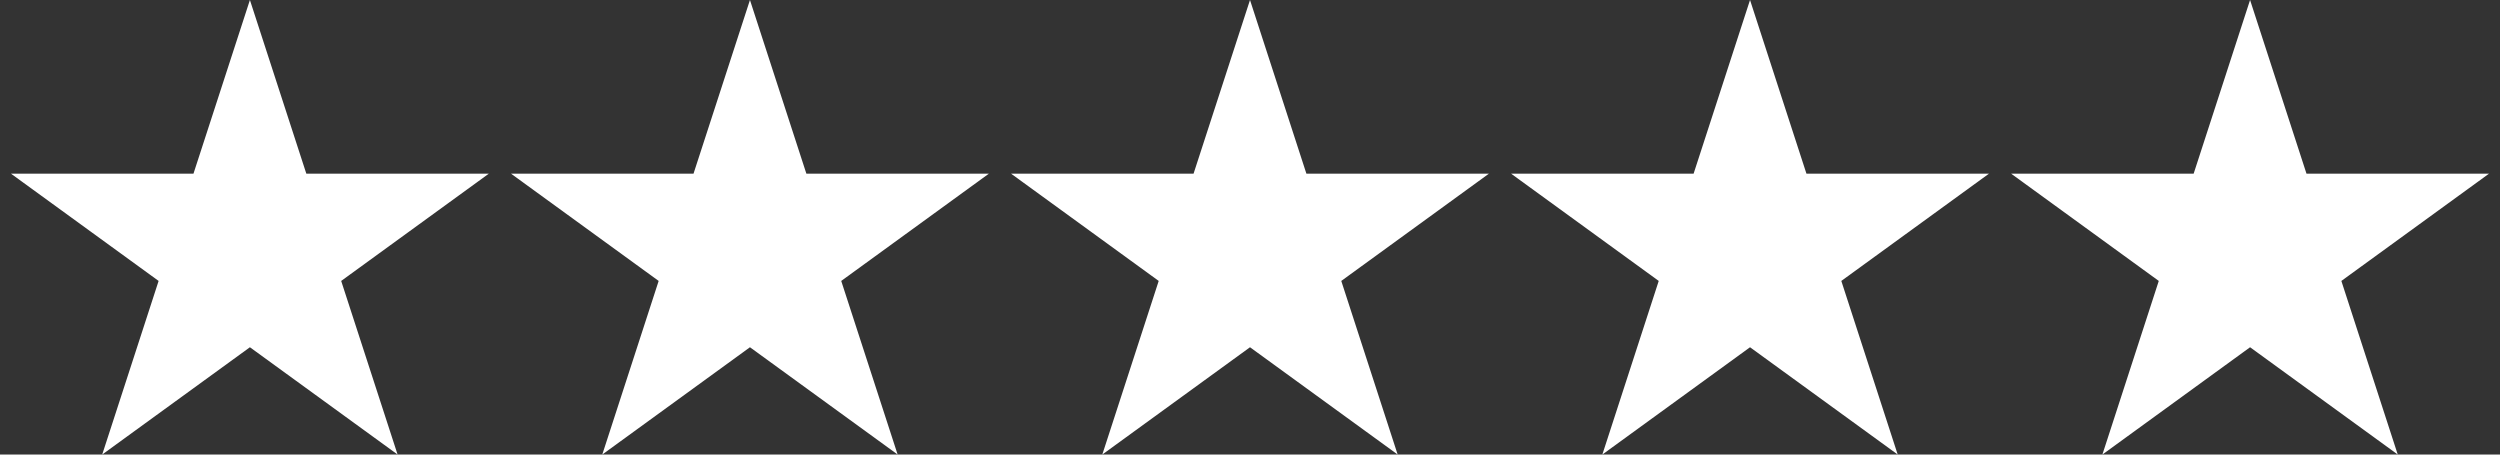 <?xml version="1.0" encoding="utf-8"?>
<!-- Generator: Adobe Illustrator 16.0.0, SVG Export Plug-In . SVG Version: 6.00 Build 0)  -->
<!DOCTYPE svg PUBLIC "-//W3C//DTD SVG 1.1//EN" "http://www.w3.org/Graphics/SVG/1.1/DTD/svg11.dtd">
<svg version="1.1" id="Layer_1" xmlns="http://www.w3.org/2000/svg" xmlns:xlink="http://www.w3.org/1999/xlink" x="0px" y="0px"
	 width="110px" height="20px" viewBox="0 0 110 20" enable-background="new 0 0 110 20" xml:space="preserve">
<rect x="0" y="0" width="110" height="20" fill="#333333" stroke="none"/>
<g>
	<polygon fill="#FFFFFF" points="10.996,0 13.478,7.64 21.51,7.64 15.012,12.361 17.494,20 10.996,15.279 4.497,20 6.979,12.361 
		0.481,7.64 8.513,7.64 	"/>
	<polygon fill="#FFFFFF" points="99.003,0 101.485,7.64 109.518,7.64 103.02,12.361 105.501,20 99.003,15.279 92.505,20 
		94.986,12.361 88.488,7.64 96.521,7.64 	"/>
	<polygon fill="#FFFFFF" points="77.001,0 79.483,7.64 87.516,7.64 81.018,12.361 83.499,20 77.001,15.279 70.503,20 72.984,12.361 
		66.486,7.64 74.519,7.64 	"/>
	<polygon fill="#FFFFFF" points="55,0 57.481,7.64 65.514,7.64 59.016,12.361 61.497,20 55,15.279 48.501,20 50.983,12.361 
		44.485,7.64 52.517,7.64 	"/>
	<polygon fill="#FFFFFF" points="32.998,0 35.48,7.64 43.512,7.64 37.014,12.361 39.496,20 32.998,15.279 26.5,20 28.981,12.361 
		22.483,7.64 30.515,7.64 	"/>
</g>
</svg>
